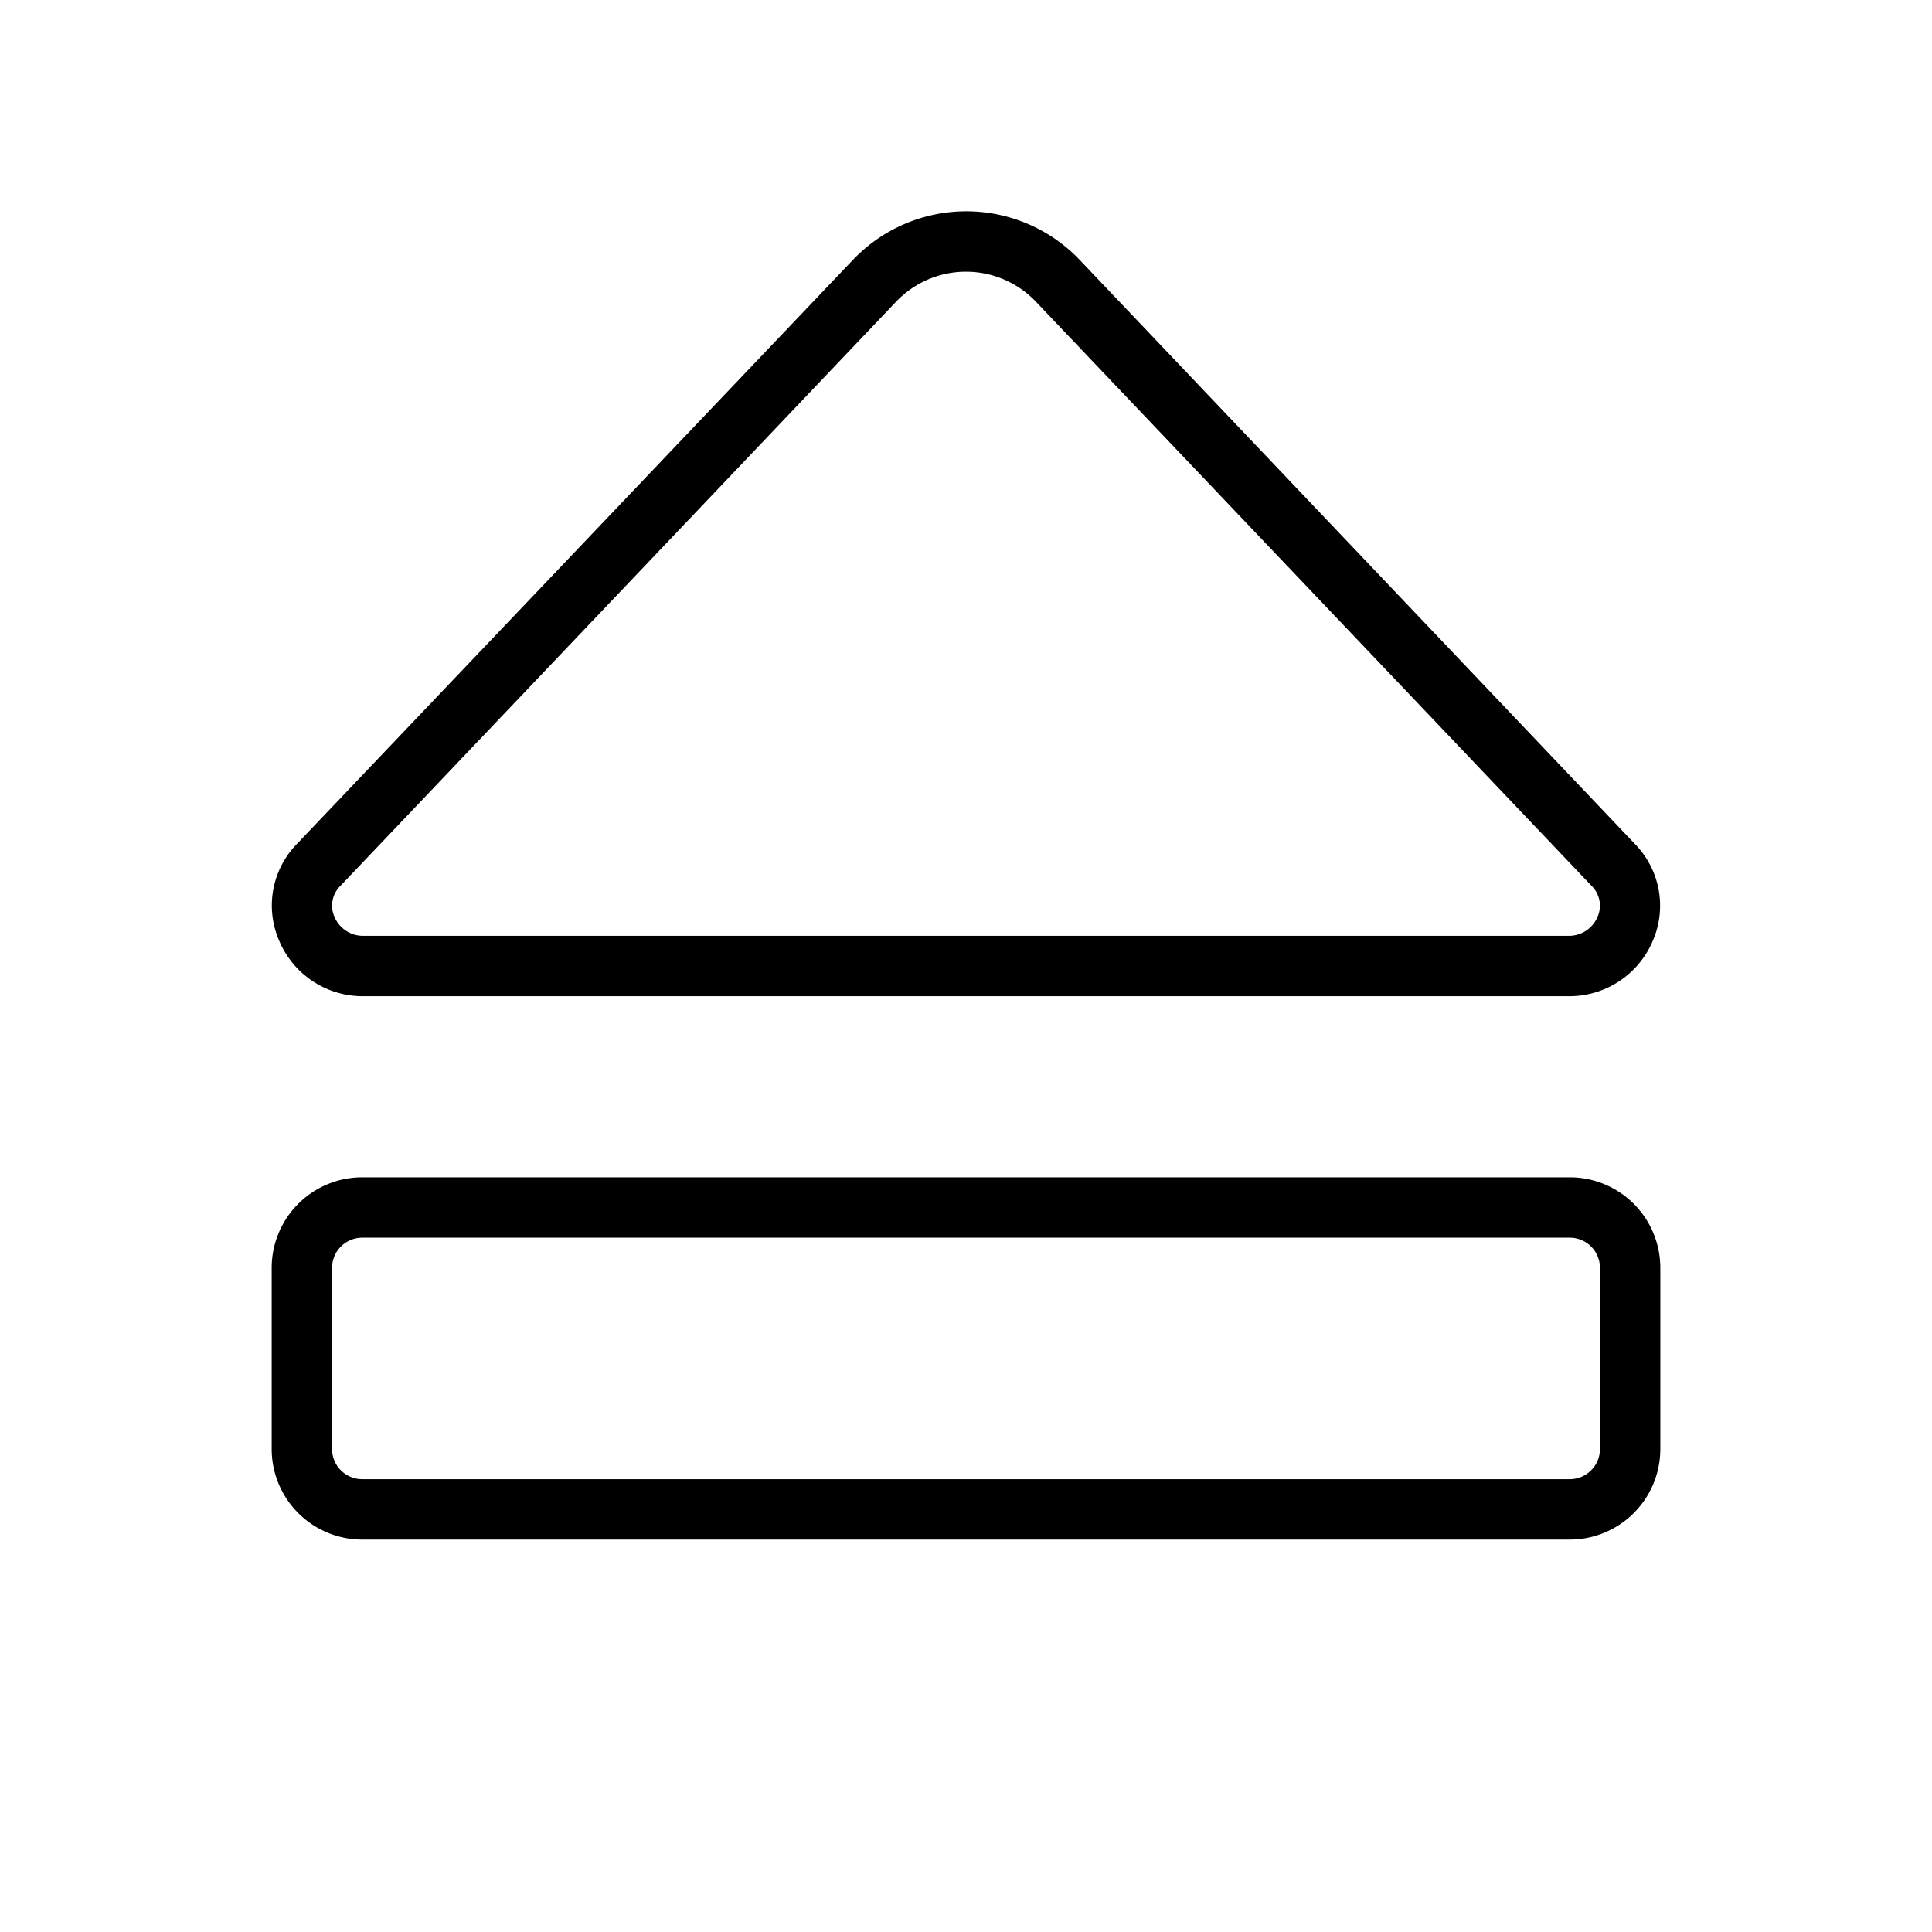 <svg xmlns="http://www.w3.org/2000/svg" viewBox="0 0 256 256" fill="currentColor"><path d="M208,156H48a12,12,0,0,0-12,12v24a12,12,0,0,0,12,12H208a12,12,0,0,0,12-12V168A12,12,0,0,0,208,156Zm4,36a4,4,0,0,1-4,4H48a4,4,0,0,1-4-4V168a4,4,0,0,1,4-4H208a4,4,0,0,1,4,4ZM48.23,132H207.77A12,12,0,0,0,219,124.67a11.68,11.68,0,0,0-2.33-12.8L143,34.37a20.75,20.75,0,0,0-29.92,0L39.3,111.87A11.68,11.68,0,0,0,37,124.67,12,12,0,0,0,48.23,132ZM45.1,117.39l73.73-77.51a12.78,12.78,0,0,1,18.34,0l73.73,77.51a3.66,3.66,0,0,1,.77,4.12,4.1,4.1,0,0,1-3.9,2.49H48.23a4.1,4.1,0,0,1-3.9-2.49A3.66,3.66,0,0,1,45.1,117.39Z"/></svg>